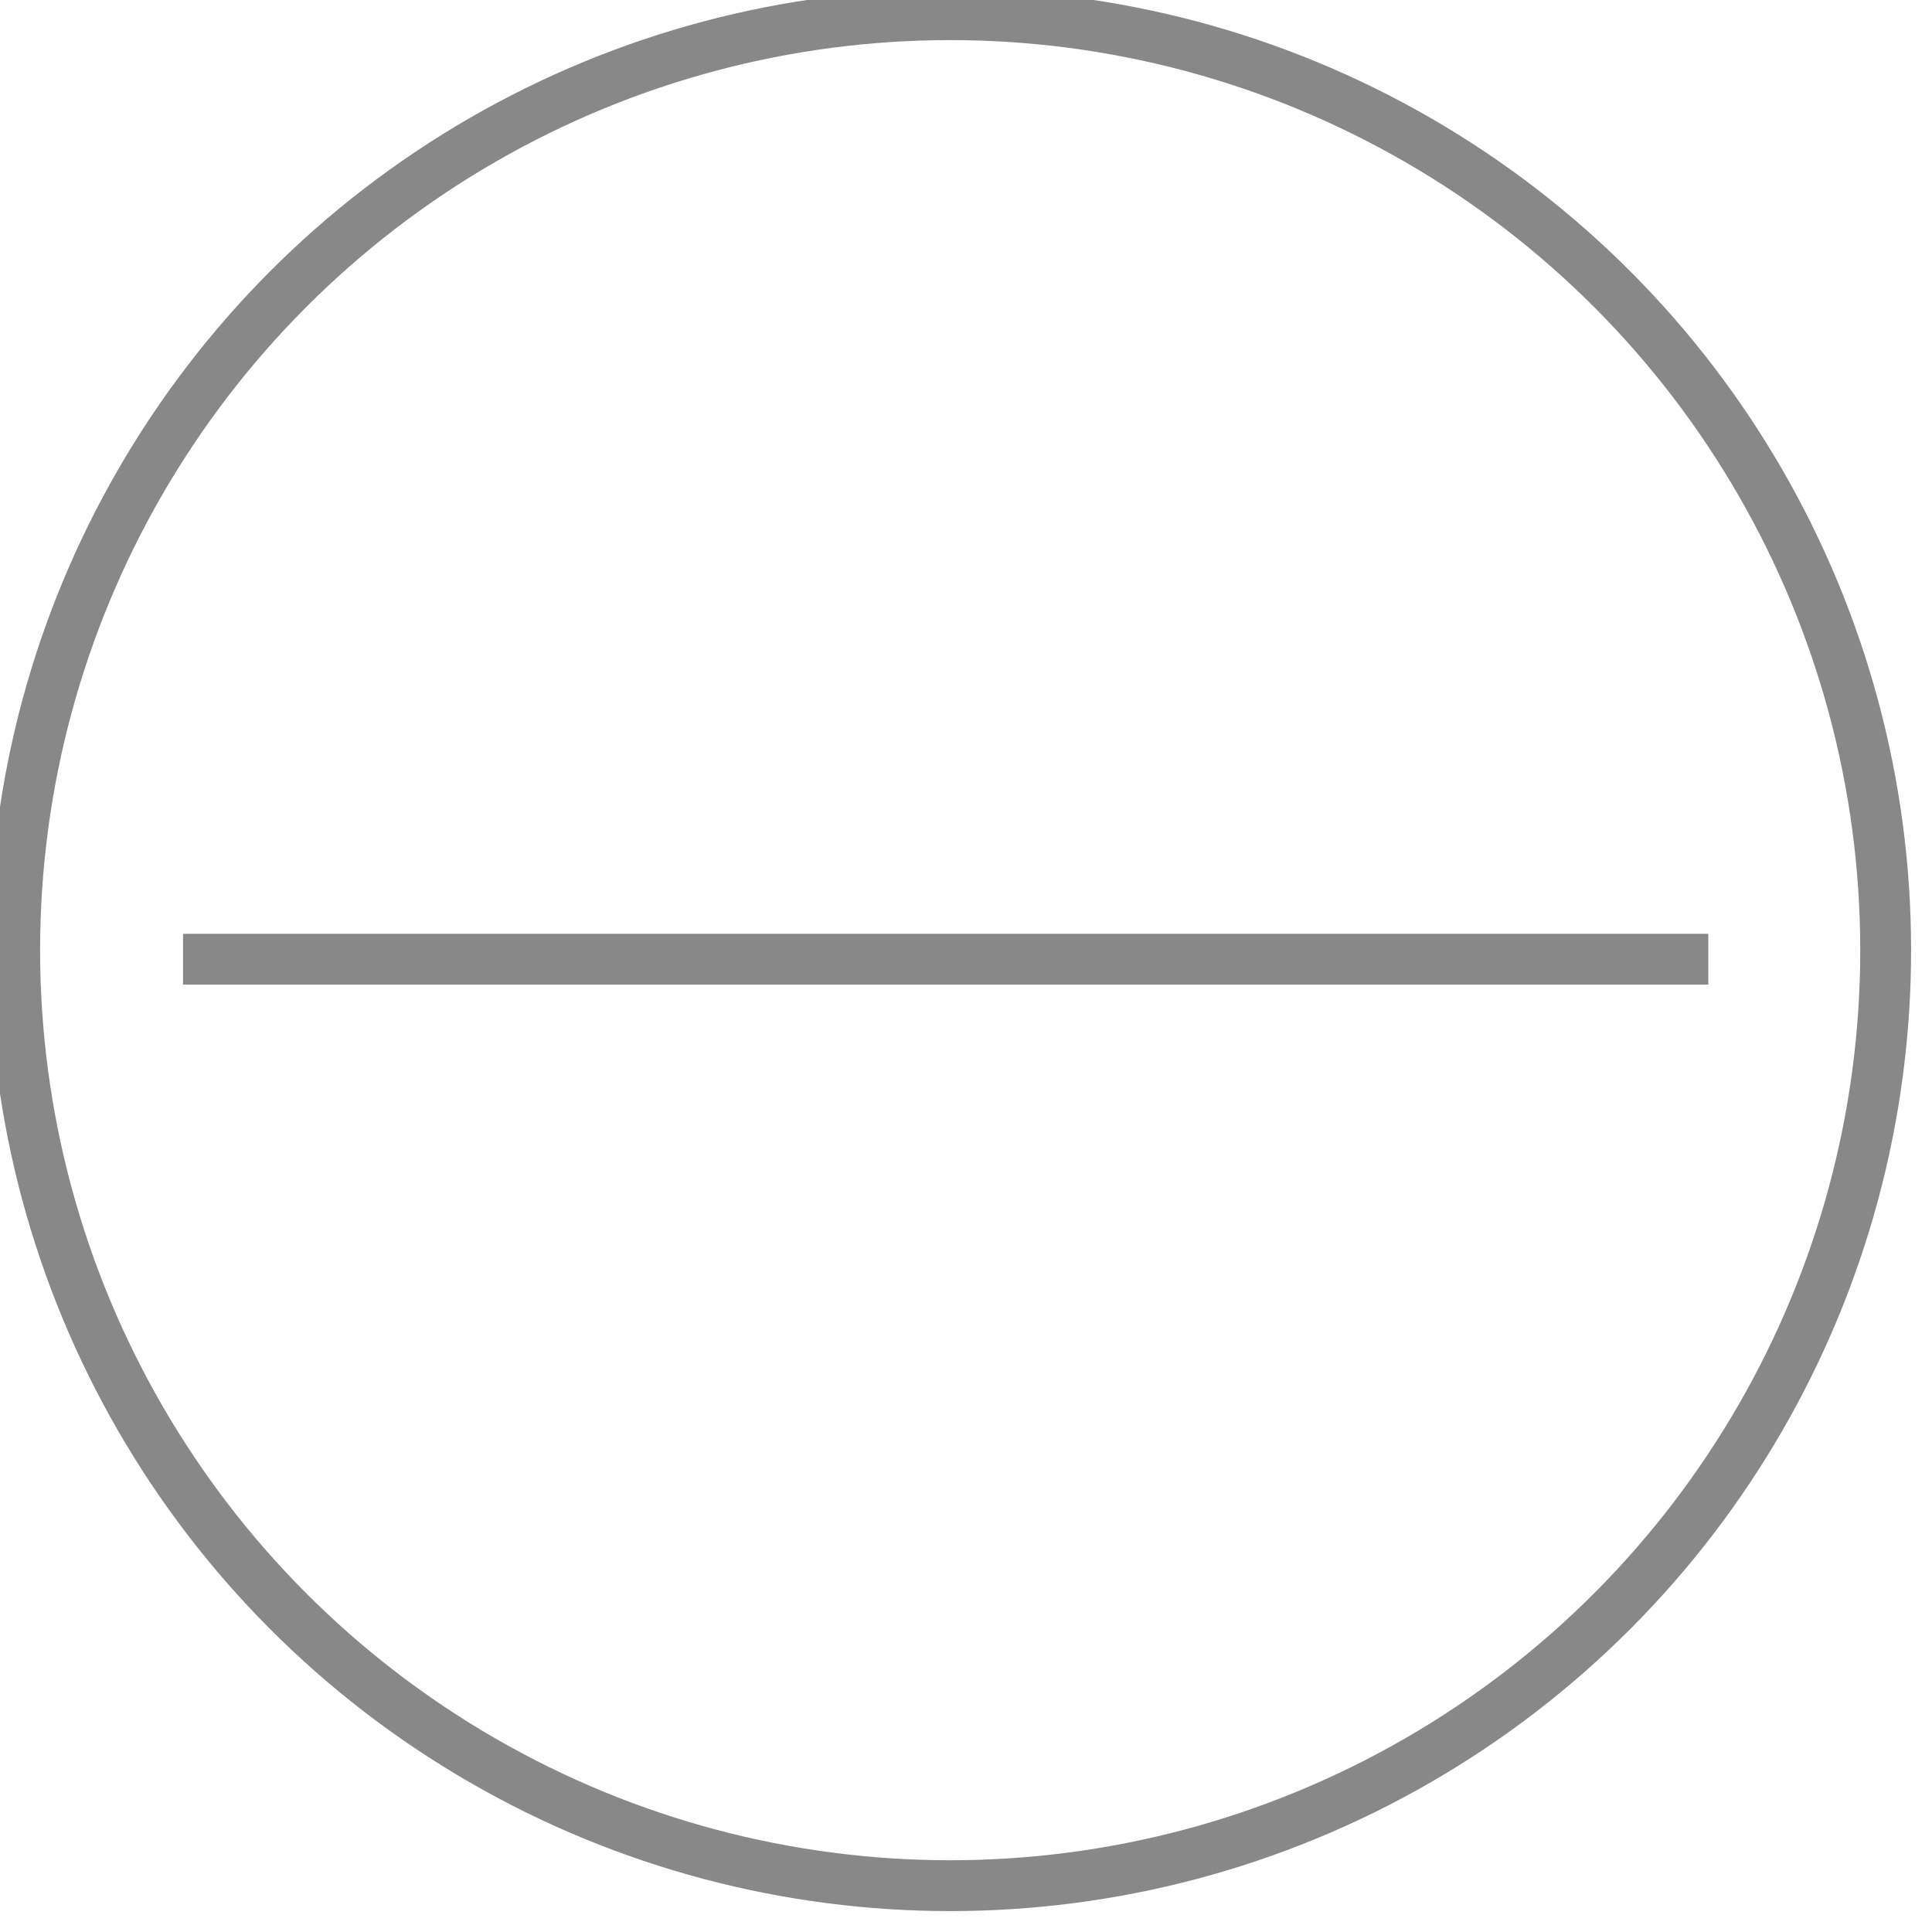 <?xml version="1.0" encoding="utf-8"?>
<!DOCTYPE svg PUBLIC "-//W3C//DTD SVG 1.1//EN" "http://www.w3.org/Graphics/SVG/1.1/DTD/svg11.dtd">
<svg version="1.1" id="Layer_1" xmlns="http://www.w3.org/2000/svg" xmlns:xlink="http://www.w3.org/1999/xlink" width="95px" height="95px">
<g class="nav_icon" fill="none" stroke="#888" stroke-width="2.5" stroke-miterlimit="10">
	<line x1="9" y1="47.167" x2="84" y2="47.167"/>
	<circle cx="46.722" cy="46.722" r="46"/>
</g>
</svg>
